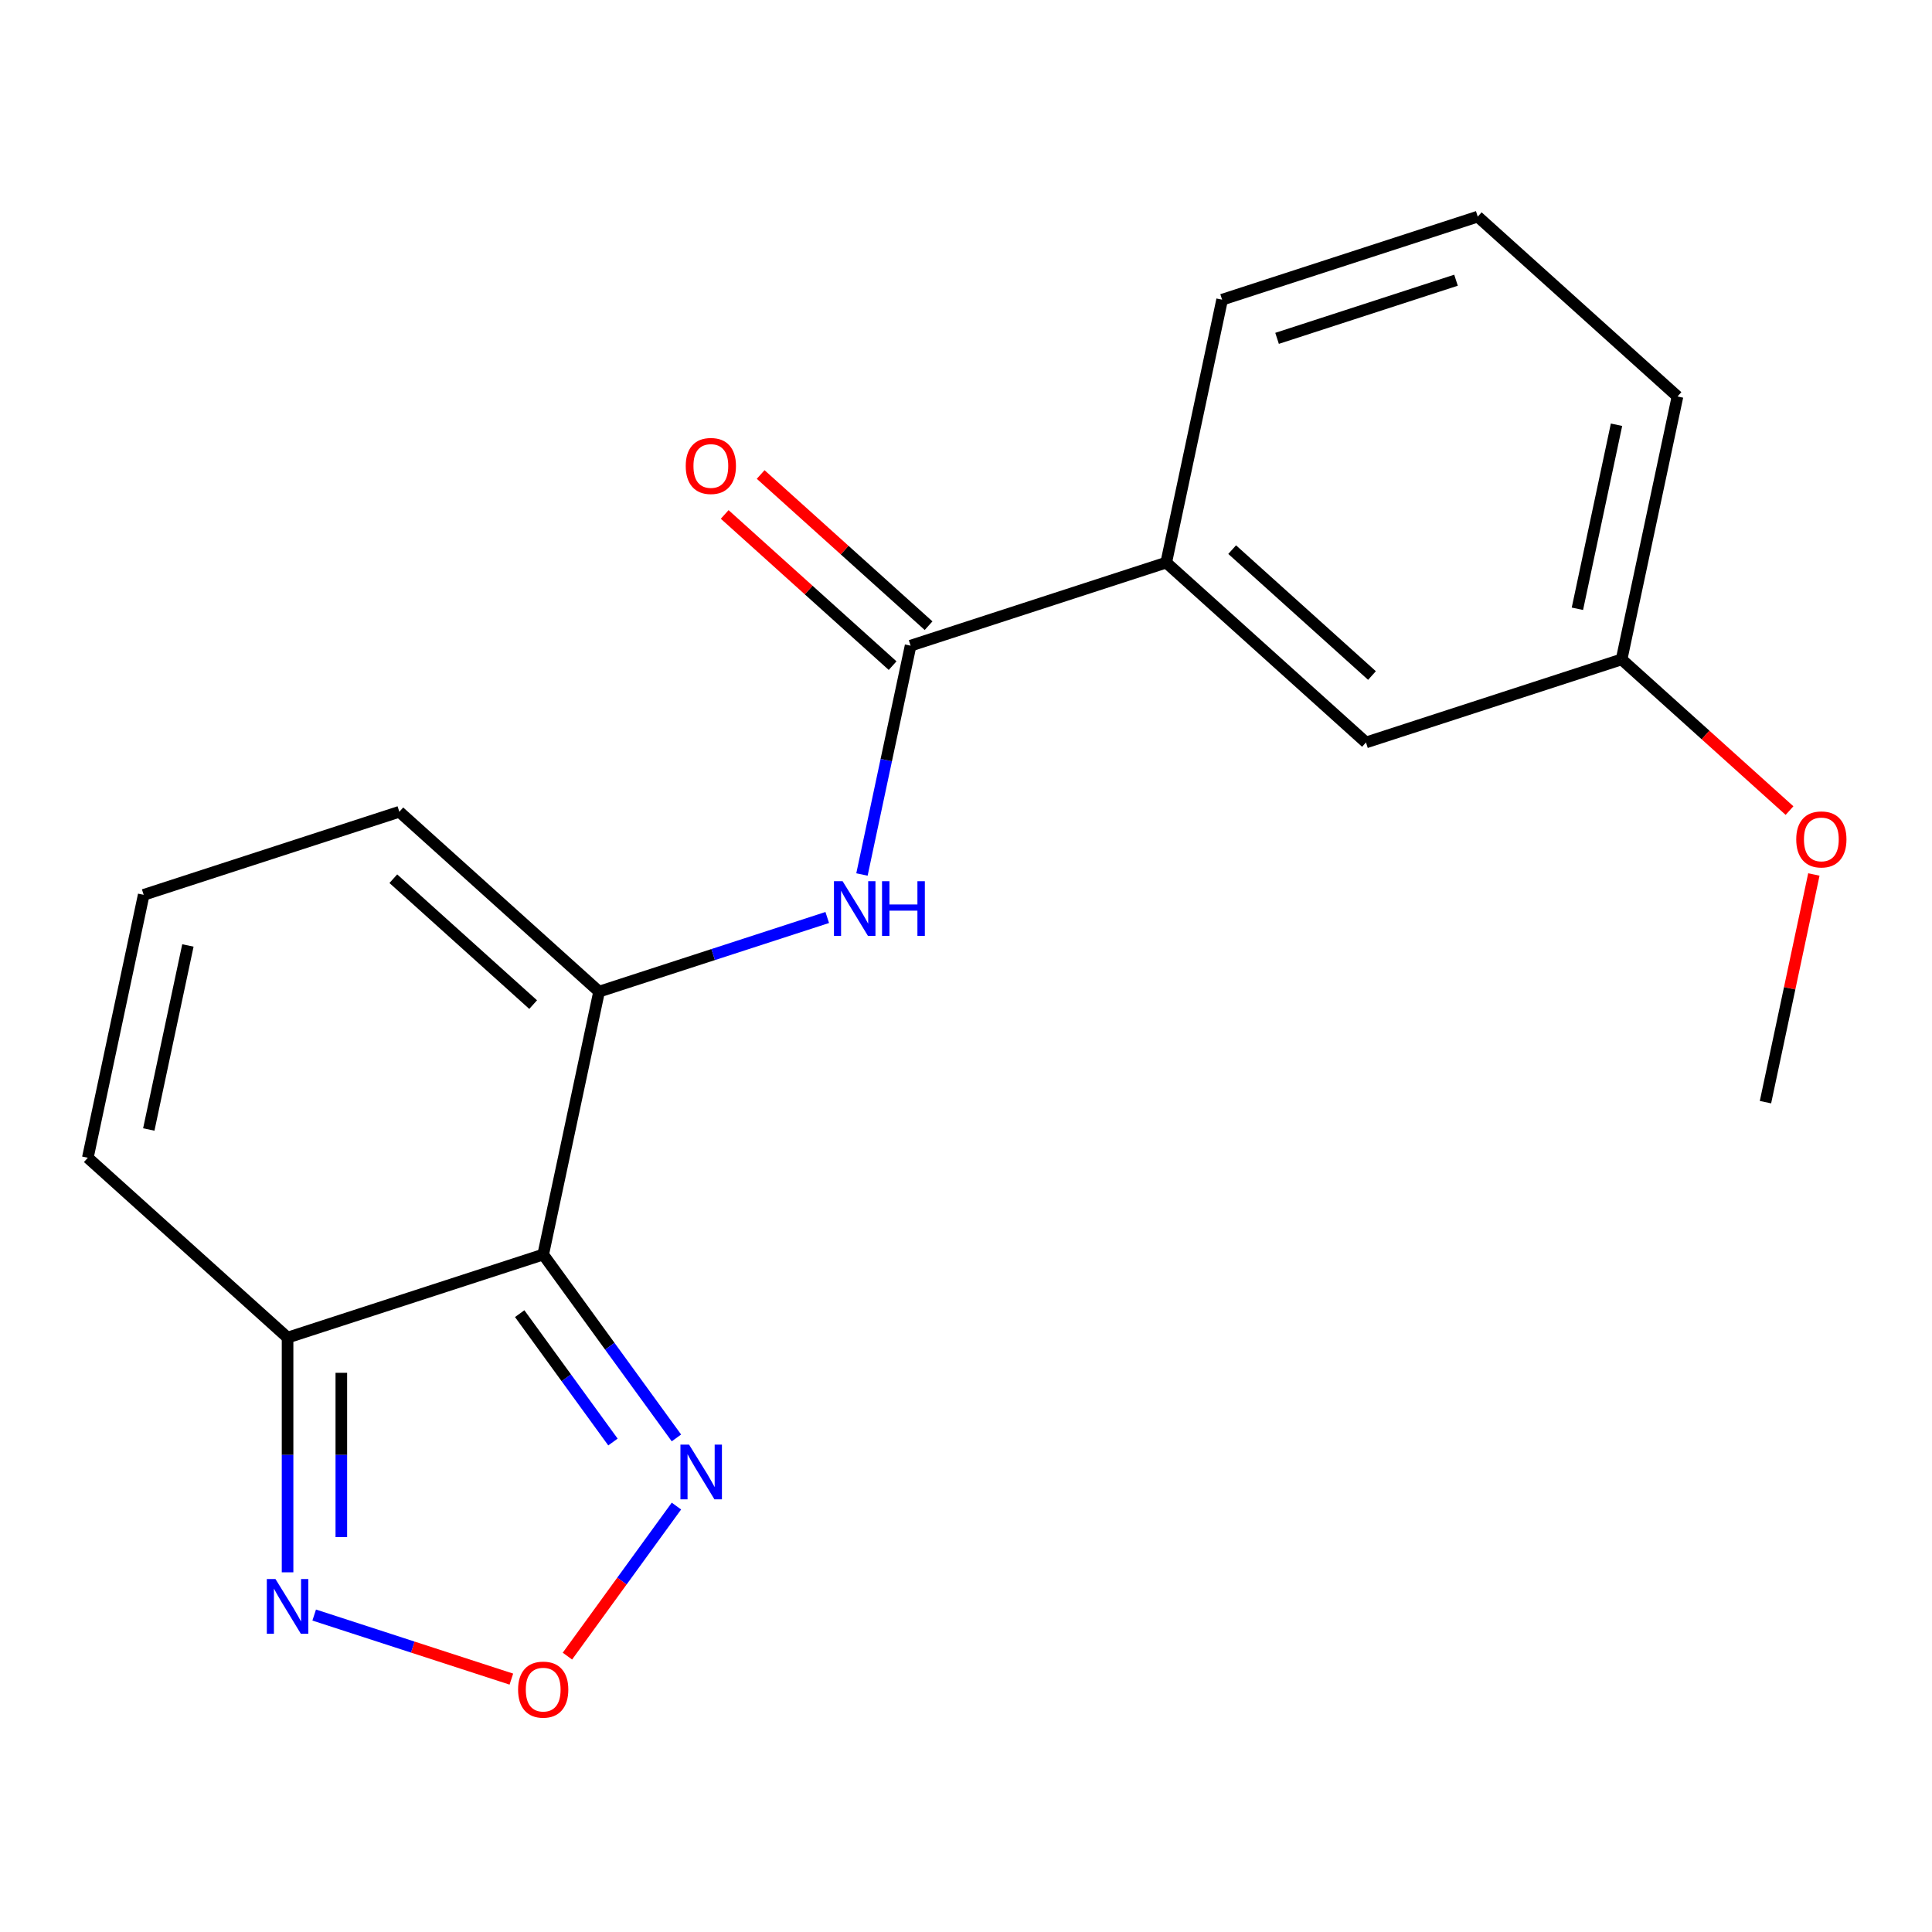 <?xml version='1.0' encoding='iso-8859-1'?>
<svg version='1.1' baseProfile='full'
              xmlns='http://www.w3.org/2000/svg'
                      xmlns:rdkit='http://www.rdkit.org/xml'
                      xmlns:xlink='http://www.w3.org/1999/xlink'
                  xml:space='preserve'
width='1000px' height='1000px' viewBox='0 0 1000 1000'>
<!-- END OF HEADER -->
<rect style='opacity:1.0;fill:#FFFFFF;stroke:none' width='1000' height='1000' x='0' y='0'> </rect>
<path class='bond-0' d='M 281.158,649.351 L 310.083,513.268' style='fill:none;fill-rule:evenodd;stroke:#000000;stroke-width:6px;stroke-linecap:butt;stroke-linejoin:miter;stroke-opacity:1' />
<path class='bond-1' d='M 281.158,649.351 L 148.843,692.343' style='fill:none;fill-rule:evenodd;stroke:#000000;stroke-width:6px;stroke-linecap:butt;stroke-linejoin:miter;stroke-opacity:1' />
<path class='bond-2' d='M 281.158,649.351 L 315.638,696.809' style='fill:none;fill-rule:evenodd;stroke:#000000;stroke-width:6px;stroke-linecap:butt;stroke-linejoin:miter;stroke-opacity:1' />
<path class='bond-2' d='M 315.638,696.809 L 350.118,744.266' style='fill:none;fill-rule:evenodd;stroke:#0000FF;stroke-width:6px;stroke-linecap:butt;stroke-linejoin:miter;stroke-opacity:1' />
<path class='bond-2' d='M 268.991,679.943 L 293.127,713.164' style='fill:none;fill-rule:evenodd;stroke:#000000;stroke-width:6px;stroke-linecap:butt;stroke-linejoin:miter;stroke-opacity:1' />
<path class='bond-2' d='M 293.127,713.164 L 317.263,746.384' style='fill:none;fill-rule:evenodd;stroke:#0000FF;stroke-width:6px;stroke-linecap:butt;stroke-linejoin:miter;stroke-opacity:1' />
<path class='bond-3' d='M 310.083,513.268 L 369.131,494.082' style='fill:none;fill-rule:evenodd;stroke:#000000;stroke-width:6px;stroke-linecap:butt;stroke-linejoin:miter;stroke-opacity:1' />
<path class='bond-3' d='M 369.131,494.082 L 428.179,474.896' style='fill:none;fill-rule:evenodd;stroke:#0000FF;stroke-width:6px;stroke-linecap:butt;stroke-linejoin:miter;stroke-opacity:1' />
<path class='bond-8' d='M 310.083,513.268 L 206.694,420.176' style='fill:none;fill-rule:evenodd;stroke:#000000;stroke-width:6px;stroke-linecap:butt;stroke-linejoin:miter;stroke-opacity:1' />
<path class='bond-8' d='M 275.956,519.982 L 203.584,454.817' style='fill:none;fill-rule:evenodd;stroke:#000000;stroke-width:6px;stroke-linecap:butt;stroke-linejoin:miter;stroke-opacity:1' />
<path class='bond-6' d='M 148.843,692.343 L 148.843,753.085' style='fill:none;fill-rule:evenodd;stroke:#000000;stroke-width:6px;stroke-linecap:butt;stroke-linejoin:miter;stroke-opacity:1' />
<path class='bond-6' d='M 148.843,753.085 L 148.843,813.828' style='fill:none;fill-rule:evenodd;stroke:#0000FF;stroke-width:6px;stroke-linecap:butt;stroke-linejoin:miter;stroke-opacity:1' />
<path class='bond-6' d='M 176.668,710.565 L 176.668,753.085' style='fill:none;fill-rule:evenodd;stroke:#000000;stroke-width:6px;stroke-linecap:butt;stroke-linejoin:miter;stroke-opacity:1' />
<path class='bond-6' d='M 176.668,753.085 L 176.668,795.605' style='fill:none;fill-rule:evenodd;stroke:#0000FF;stroke-width:6px;stroke-linecap:butt;stroke-linejoin:miter;stroke-opacity:1' />
<path class='bond-10' d='M 148.843,692.343 L 45.455,599.251' style='fill:none;fill-rule:evenodd;stroke:#000000;stroke-width:6px;stroke-linecap:butt;stroke-linejoin:miter;stroke-opacity:1' />
<path class='bond-4' d='M 350.118,779.542 L 321.905,818.373' style='fill:none;fill-rule:evenodd;stroke:#0000FF;stroke-width:6px;stroke-linecap:butt;stroke-linejoin:miter;stroke-opacity:1' />
<path class='bond-4' d='M 321.905,818.373 L 293.693,857.204' style='fill:none;fill-rule:evenodd;stroke:#FF0000;stroke-width:6px;stroke-linecap:butt;stroke-linejoin:miter;stroke-opacity:1' />
<path class='bond-5' d='M 446.147,452.638 L 458.735,393.415' style='fill:none;fill-rule:evenodd;stroke:#0000FF;stroke-width:6px;stroke-linecap:butt;stroke-linejoin:miter;stroke-opacity:1' />
<path class='bond-5' d='M 458.735,393.415 L 471.323,334.193' style='fill:none;fill-rule:evenodd;stroke:#000000;stroke-width:6px;stroke-linecap:butt;stroke-linejoin:miter;stroke-opacity:1' />
<path class='bond-19' d='M 264.68,869.103 L 213.654,852.524' style='fill:none;fill-rule:evenodd;stroke:#FF0000;stroke-width:6px;stroke-linecap:butt;stroke-linejoin:miter;stroke-opacity:1' />
<path class='bond-19' d='M 213.654,852.524 L 162.628,835.945' style='fill:none;fill-rule:evenodd;stroke:#0000FF;stroke-width:6px;stroke-linecap:butt;stroke-linejoin:miter;stroke-opacity:1' />
<path class='bond-7' d='M 471.323,334.193 L 603.637,291.201' style='fill:none;fill-rule:evenodd;stroke:#000000;stroke-width:6px;stroke-linecap:butt;stroke-linejoin:miter;stroke-opacity:1' />
<path class='bond-11' d='M 480.632,323.854 L 437.177,284.727' style='fill:none;fill-rule:evenodd;stroke:#000000;stroke-width:6px;stroke-linecap:butt;stroke-linejoin:miter;stroke-opacity:1' />
<path class='bond-11' d='M 437.177,284.727 L 393.721,245.599' style='fill:none;fill-rule:evenodd;stroke:#FF0000;stroke-width:6px;stroke-linecap:butt;stroke-linejoin:miter;stroke-opacity:1' />
<path class='bond-11' d='M 462.014,344.532 L 418.558,305.404' style='fill:none;fill-rule:evenodd;stroke:#000000;stroke-width:6px;stroke-linecap:butt;stroke-linejoin:miter;stroke-opacity:1' />
<path class='bond-11' d='M 418.558,305.404 L 375.103,266.277' style='fill:none;fill-rule:evenodd;stroke:#FF0000;stroke-width:6px;stroke-linecap:butt;stroke-linejoin:miter;stroke-opacity:1' />
<path class='bond-12' d='M 603.637,291.201 L 707.026,384.293' style='fill:none;fill-rule:evenodd;stroke:#000000;stroke-width:6px;stroke-linecap:butt;stroke-linejoin:miter;stroke-opacity:1' />
<path class='bond-12' d='M 637.764,284.487 L 710.136,349.652' style='fill:none;fill-rule:evenodd;stroke:#000000;stroke-width:6px;stroke-linecap:butt;stroke-linejoin:miter;stroke-opacity:1' />
<path class='bond-15' d='M 603.637,291.201 L 632.563,155.118' style='fill:none;fill-rule:evenodd;stroke:#000000;stroke-width:6px;stroke-linecap:butt;stroke-linejoin:miter;stroke-opacity:1' />
<path class='bond-20' d='M 206.694,420.176 L 74.38,463.167' style='fill:none;fill-rule:evenodd;stroke:#000000;stroke-width:6px;stroke-linecap:butt;stroke-linejoin:miter;stroke-opacity:1' />
<path class='bond-9' d='M 74.38,463.167 L 45.455,599.251' style='fill:none;fill-rule:evenodd;stroke:#000000;stroke-width:6px;stroke-linecap:butt;stroke-linejoin:miter;stroke-opacity:1' />
<path class='bond-9' d='M 97.258,489.365 L 77.01,584.623' style='fill:none;fill-rule:evenodd;stroke:#000000;stroke-width:6px;stroke-linecap:butt;stroke-linejoin:miter;stroke-opacity:1' />
<path class='bond-13' d='M 707.026,384.293 L 839.34,341.302' style='fill:none;fill-rule:evenodd;stroke:#000000;stroke-width:6px;stroke-linecap:butt;stroke-linejoin:miter;stroke-opacity:1' />
<path class='bond-14' d='M 839.34,341.302 L 882.796,380.429' style='fill:none;fill-rule:evenodd;stroke:#000000;stroke-width:6px;stroke-linecap:butt;stroke-linejoin:miter;stroke-opacity:1' />
<path class='bond-14' d='M 882.796,380.429 L 926.251,419.556' style='fill:none;fill-rule:evenodd;stroke:#FF0000;stroke-width:6px;stroke-linecap:butt;stroke-linejoin:miter;stroke-opacity:1' />
<path class='bond-21' d='M 839.34,341.302 L 868.266,205.218' style='fill:none;fill-rule:evenodd;stroke:#000000;stroke-width:6px;stroke-linecap:butt;stroke-linejoin:miter;stroke-opacity:1' />
<path class='bond-21' d='M 816.462,315.104 L 836.71,219.846' style='fill:none;fill-rule:evenodd;stroke:#000000;stroke-width:6px;stroke-linecap:butt;stroke-linejoin:miter;stroke-opacity:1' />
<path class='bond-18' d='M 938.853,452.631 L 926.328,511.554' style='fill:none;fill-rule:evenodd;stroke:#FF0000;stroke-width:6px;stroke-linecap:butt;stroke-linejoin:miter;stroke-opacity:1' />
<path class='bond-18' d='M 926.328,511.554 L 913.804,570.477' style='fill:none;fill-rule:evenodd;stroke:#000000;stroke-width:6px;stroke-linecap:butt;stroke-linejoin:miter;stroke-opacity:1' />
<path class='bond-16' d='M 632.563,155.118 L 764.877,112.127' style='fill:none;fill-rule:evenodd;stroke:#000000;stroke-width:6px;stroke-linecap:butt;stroke-linejoin:miter;stroke-opacity:1' />
<path class='bond-16' d='M 661.008,175.132 L 753.628,145.038' style='fill:none;fill-rule:evenodd;stroke:#000000;stroke-width:6px;stroke-linecap:butt;stroke-linejoin:miter;stroke-opacity:1' />
<path class='bond-17' d='M 764.877,112.127 L 868.266,205.218' style='fill:none;fill-rule:evenodd;stroke:#000000;stroke-width:6px;stroke-linecap:butt;stroke-linejoin:miter;stroke-opacity:1' />
<path  class='atom-3' d='M 356.672 747.744
L 365.952 762.744
Q 366.872 764.224, 368.352 766.904
Q 369.832 769.584, 369.912 769.744
L 369.912 747.744
L 373.672 747.744
L 373.672 776.064
L 369.792 776.064
L 359.832 759.664
Q 358.672 757.744, 357.432 755.544
Q 356.232 753.344, 355.872 752.664
L 355.872 776.064
L 352.192 776.064
L 352.192 747.744
L 356.672 747.744
' fill='#0000FF'/>
<path  class='atom-4' d='M 436.137 456.116
L 445.417 471.116
Q 446.337 472.596, 447.817 475.276
Q 449.297 477.956, 449.377 478.116
L 449.377 456.116
L 453.137 456.116
L 453.137 484.436
L 449.257 484.436
L 439.297 468.036
Q 438.137 466.116, 436.897 463.916
Q 435.697 461.716, 435.337 461.036
L 435.337 484.436
L 431.657 484.436
L 431.657 456.116
L 436.137 456.116
' fill='#0000FF'/>
<path  class='atom-4' d='M 456.537 456.116
L 460.377 456.116
L 460.377 468.156
L 474.857 468.156
L 474.857 456.116
L 478.697 456.116
L 478.697 484.436
L 474.857 484.436
L 474.857 471.356
L 460.377 471.356
L 460.377 484.436
L 456.537 484.436
L 456.537 456.116
' fill='#0000FF'/>
<path  class='atom-5' d='M 268.158 874.538
Q 268.158 867.738, 271.518 863.938
Q 274.878 860.138, 281.158 860.138
Q 287.438 860.138, 290.798 863.938
Q 294.158 867.738, 294.158 874.538
Q 294.158 881.418, 290.758 885.338
Q 287.358 889.218, 281.158 889.218
Q 274.918 889.218, 271.518 885.338
Q 268.158 881.458, 268.158 874.538
M 281.158 886.018
Q 285.478 886.018, 287.798 883.138
Q 290.158 880.218, 290.158 874.538
Q 290.158 868.978, 287.798 866.178
Q 285.478 863.338, 281.158 863.338
Q 276.838 863.338, 274.478 866.138
Q 272.158 868.938, 272.158 874.538
Q 272.158 880.258, 274.478 883.138
Q 276.838 886.018, 281.158 886.018
' fill='#FF0000'/>
<path  class='atom-7' d='M 142.583 817.306
L 151.863 832.306
Q 152.783 833.786, 154.263 836.466
Q 155.743 839.146, 155.823 839.306
L 155.823 817.306
L 159.583 817.306
L 159.583 845.626
L 155.703 845.626
L 145.743 829.226
Q 144.583 827.306, 143.343 825.106
Q 142.143 822.906, 141.783 822.226
L 141.783 845.626
L 138.103 845.626
L 138.103 817.306
L 142.583 817.306
' fill='#0000FF'/>
<path  class='atom-12' d='M 354.934 241.181
Q 354.934 234.381, 358.294 230.581
Q 361.654 226.781, 367.934 226.781
Q 374.214 226.781, 377.574 230.581
Q 380.934 234.381, 380.934 241.181
Q 380.934 248.061, 377.534 251.981
Q 374.134 255.861, 367.934 255.861
Q 361.694 255.861, 358.294 251.981
Q 354.934 248.101, 354.934 241.181
M 367.934 252.661
Q 372.254 252.661, 374.574 249.781
Q 376.934 246.861, 376.934 241.181
Q 376.934 235.621, 374.574 232.821
Q 372.254 229.981, 367.934 229.981
Q 363.614 229.981, 361.254 232.781
Q 358.934 235.581, 358.934 241.181
Q 358.934 246.901, 361.254 249.781
Q 363.614 252.661, 367.934 252.661
' fill='#FF0000'/>
<path  class='atom-15' d='M 929.729 434.473
Q 929.729 427.673, 933.089 423.873
Q 936.449 420.073, 942.729 420.073
Q 949.009 420.073, 952.369 423.873
Q 955.729 427.673, 955.729 434.473
Q 955.729 441.353, 952.329 445.273
Q 948.929 449.153, 942.729 449.153
Q 936.489 449.153, 933.089 445.273
Q 929.729 441.393, 929.729 434.473
M 942.729 445.953
Q 947.049 445.953, 949.369 443.073
Q 951.729 440.153, 951.729 434.473
Q 951.729 428.913, 949.369 426.113
Q 947.049 423.273, 942.729 423.273
Q 938.409 423.273, 936.049 426.073
Q 933.729 428.873, 933.729 434.473
Q 933.729 440.193, 936.049 443.073
Q 938.409 445.953, 942.729 445.953
' fill='#FF0000'/>
</svg>
